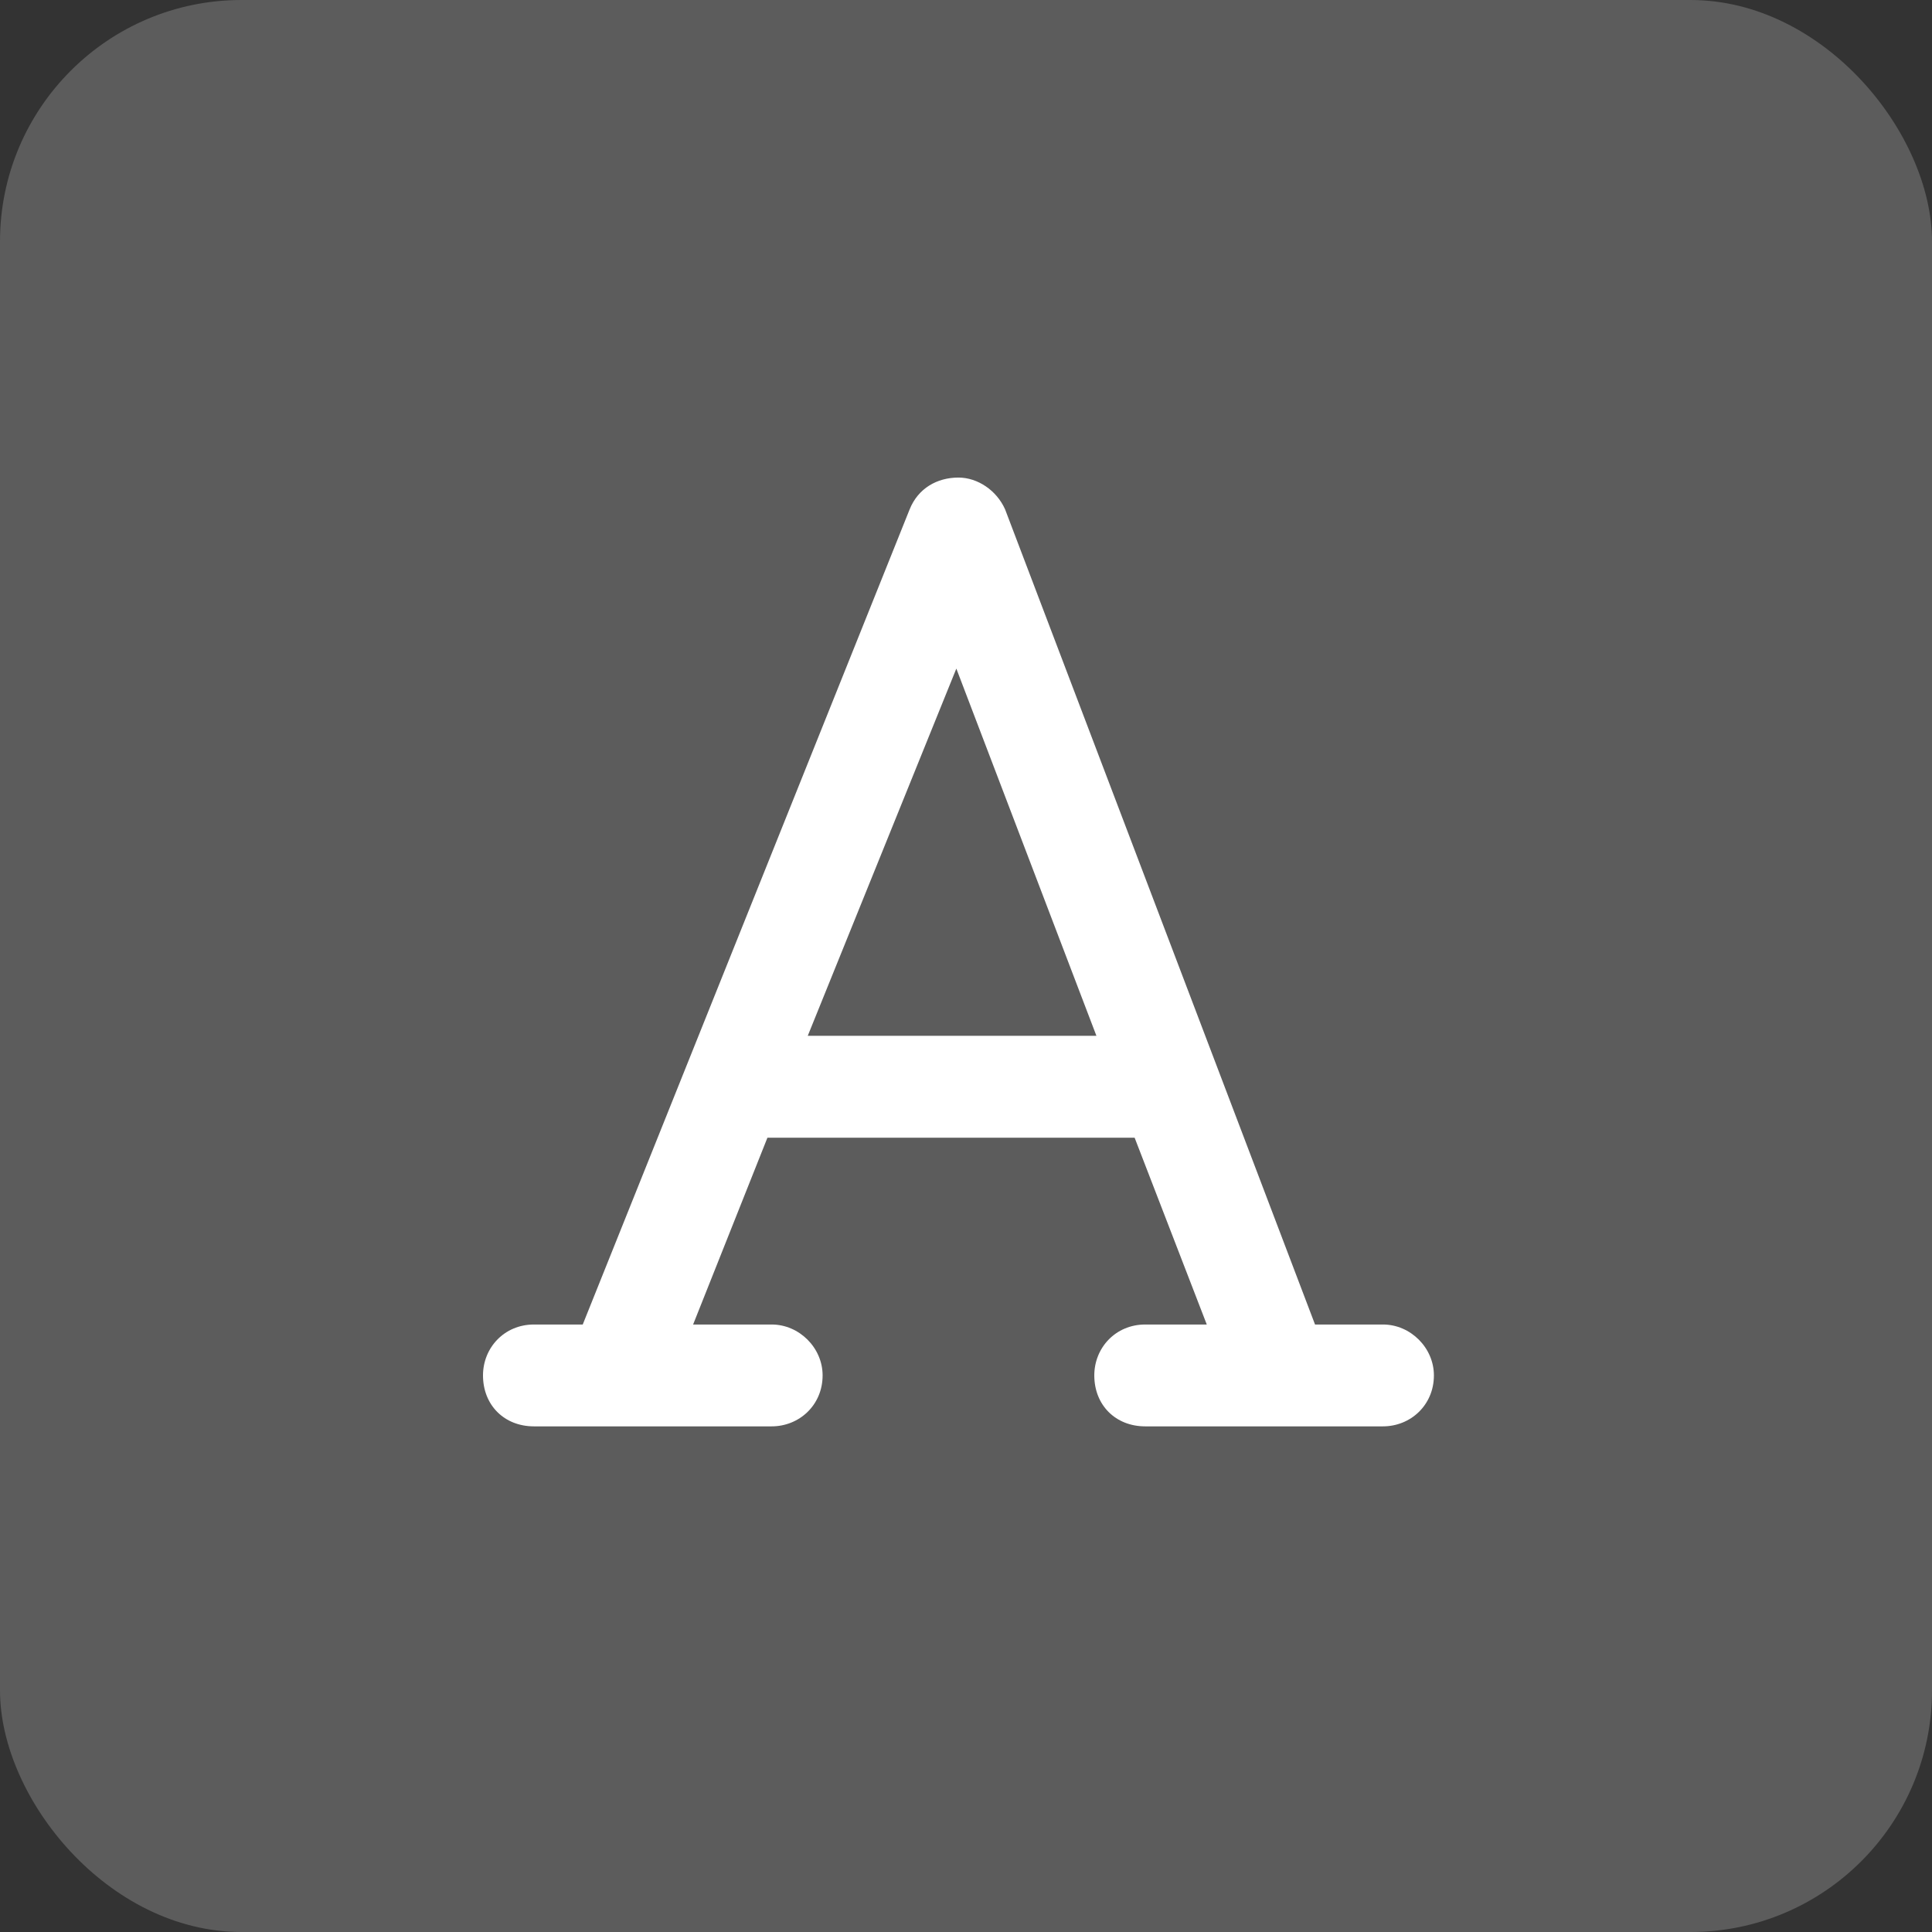<svg width="32" height="32" viewBox="0 0 32 32" fill="none" xmlns="http://www.w3.org/2000/svg">
<rect x="0" y="0" width="32" height="32" fill="#333333" stroke="none"/>
<rect width="32" height="32" rx="4" fill="white" fill-opacity="0.2"/>
<path d="M22.906 21.938C23.363 21.938 23.75 22.324 23.75 22.781C23.75 23.273 23.363 23.625 22.906 23.625H18.969C18.477 23.625 18.125 23.273 18.125 22.781C18.125 22.324 18.477 21.938 18.969 21.938H19.988L18.793 18.844H12.711L11.48 21.938H12.781C13.238 21.938 13.625 22.324 13.625 22.781C13.625 23.273 13.238 23.625 12.781 23.625H8.844C8.352 23.625 8 23.273 8 22.781C8 22.324 8.352 21.938 8.844 21.938H9.652L15.066 8.438C15.207 8.086 15.523 7.91 15.875 7.91C15.84 7.91 15.875 7.91 15.875 7.91C16.191 7.91 16.508 8.121 16.648 8.438L21.781 21.938H22.906ZM13.379 17.156H18.16L15.84 11.074L13.379 17.156Z" fill="white"/>
</svg>
